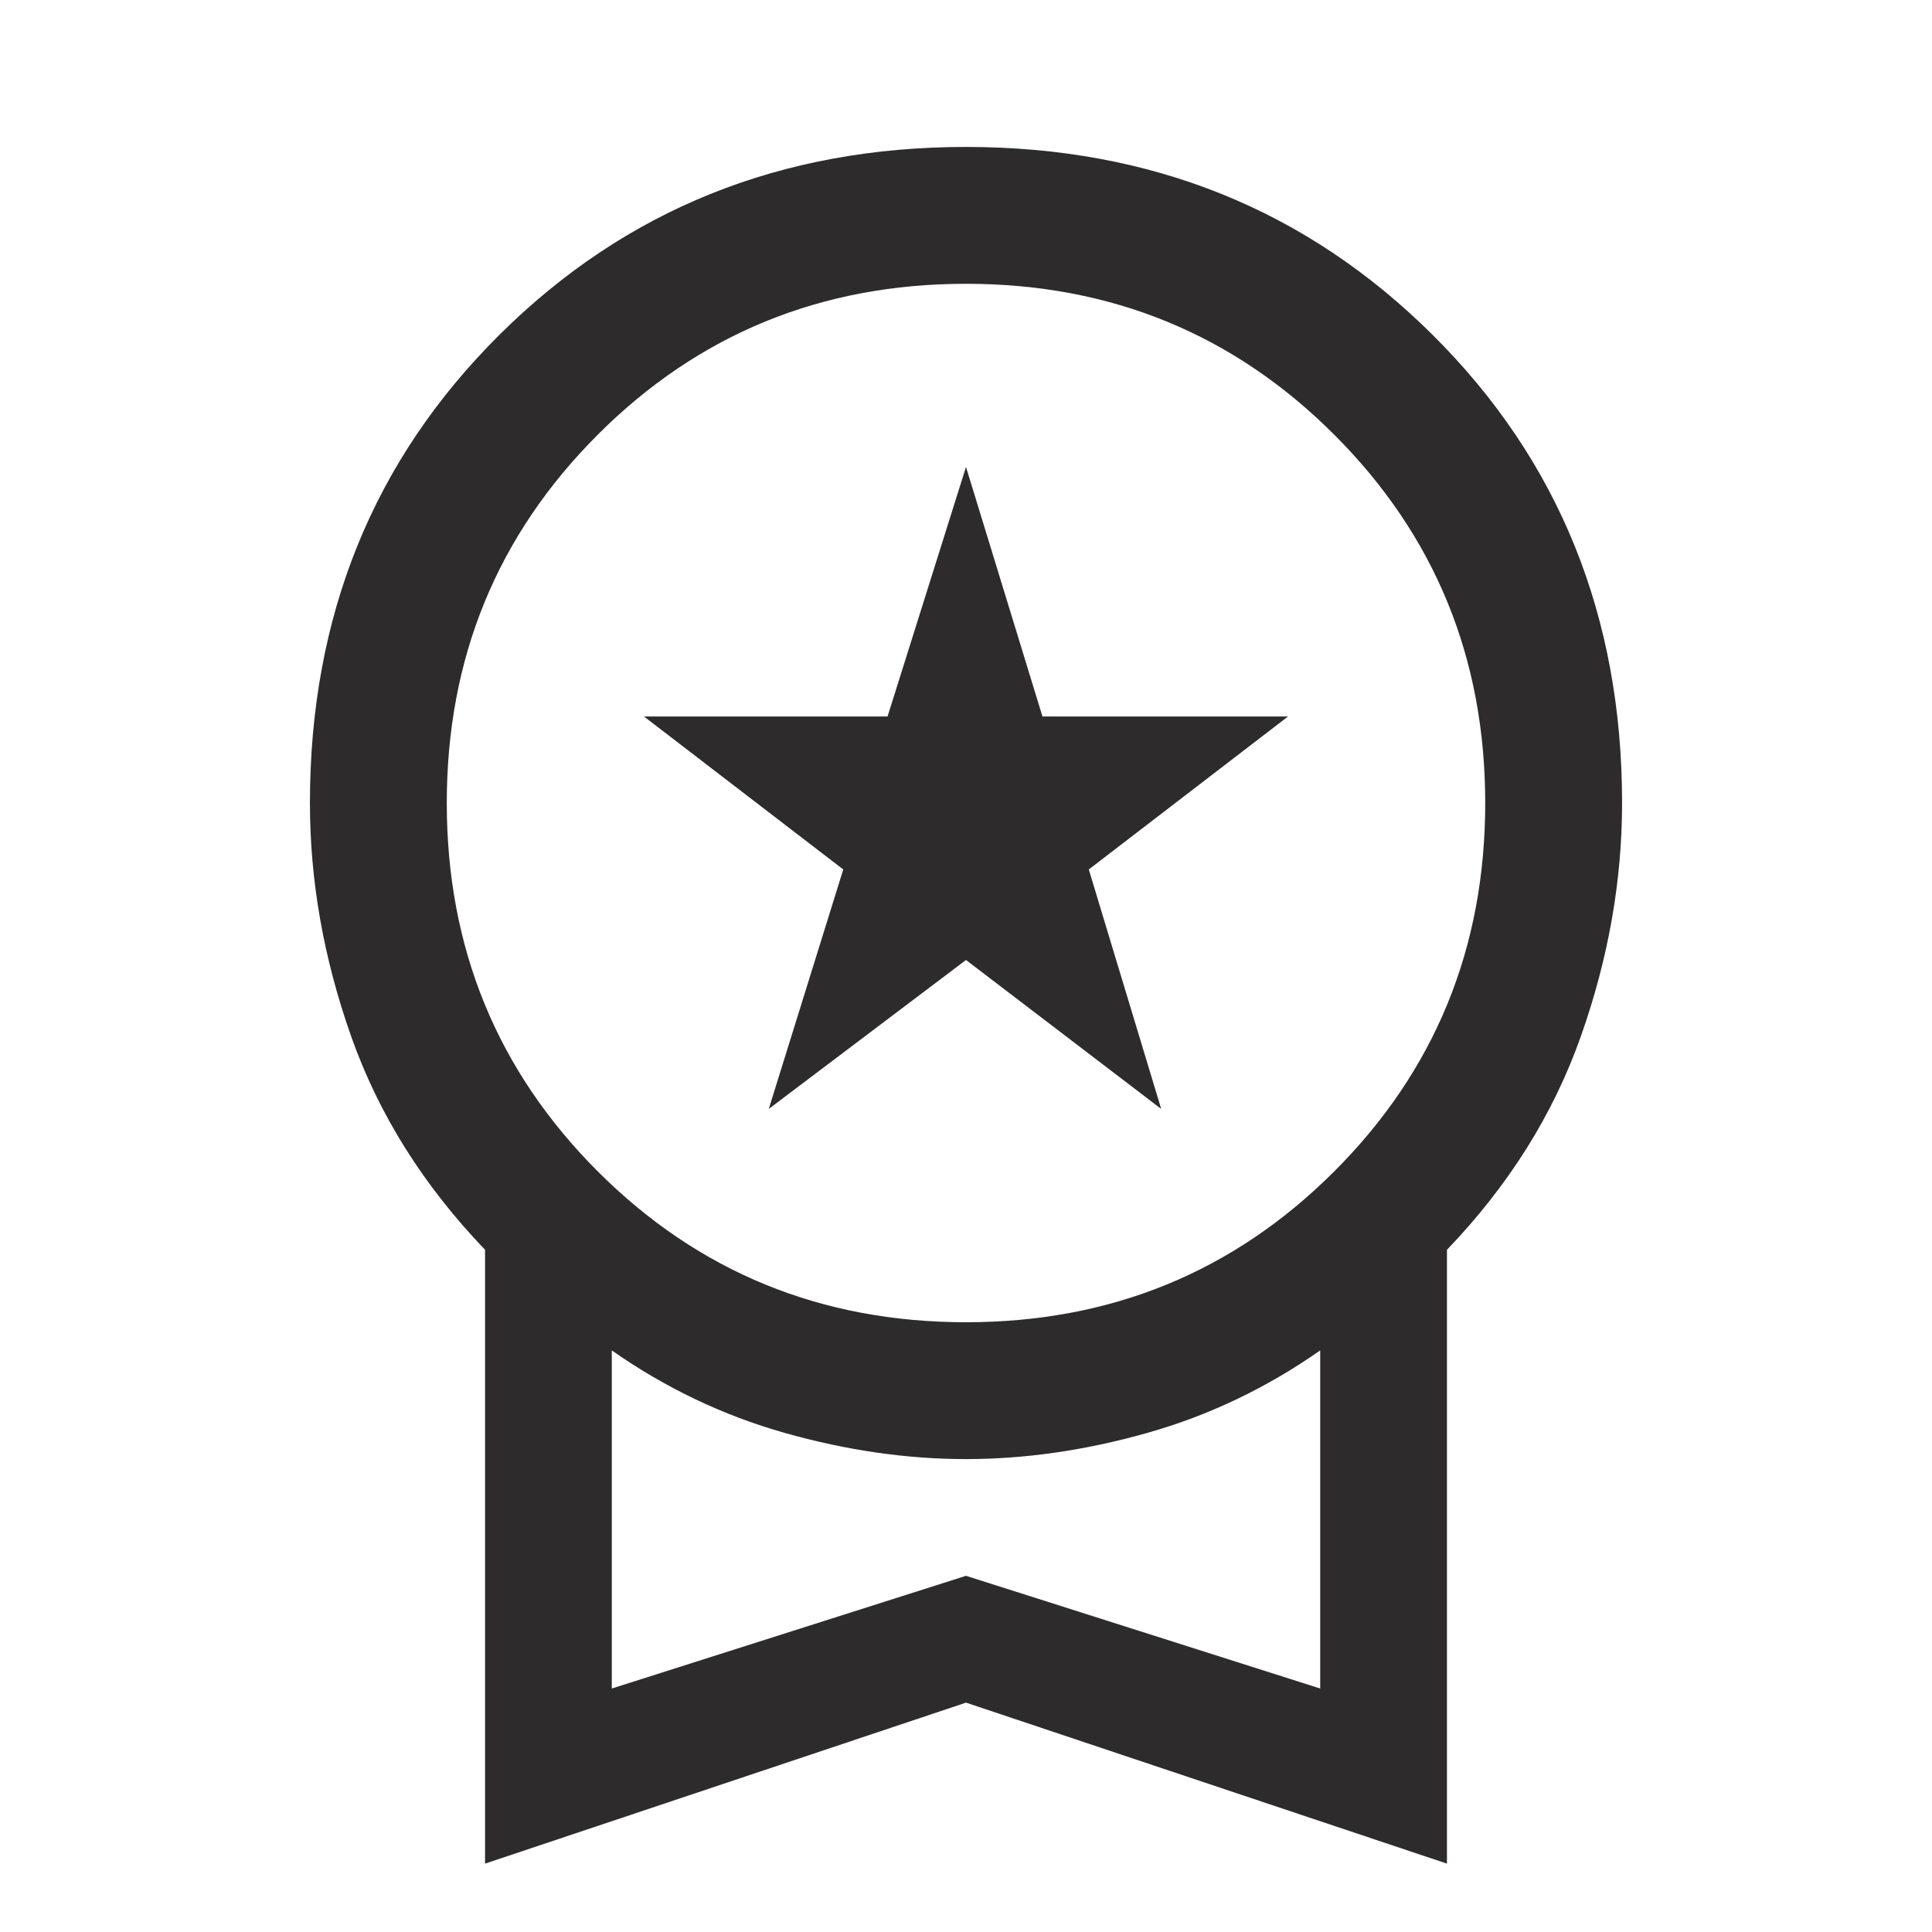 <svg width="36" height="36" viewBox="0 0 36 36" fill="none" xmlns="http://www.w3.org/2000/svg">
<path d="M14.325 20.663L15.713 16.201L12 13.351H16.538L18 8.701L19.425 13.351H24L20.288 16.201L21.637 20.663L18 17.888L14.325 20.663ZM9.038 34.726V23.288C7.888 22.088 7.056 20.763 6.544 19.313C6.031 17.863 5.775 16.413 5.775 14.963C5.775 11.488 6.95 8.582 9.3 6.245C11.65 3.907 14.55 2.738 18 2.738C21.45 2.738 24.35 3.907 26.7 6.245C29.05 8.582 30.225 11.488 30.225 14.963C30.225 16.413 29.969 17.863 29.456 19.313C28.944 20.763 28.113 22.088 26.962 23.288V34.726L18 31.726L9.038 34.726ZM18 24.638C20.7 24.638 22.988 23.701 24.863 21.826C26.738 19.951 27.675 17.663 27.675 14.963C27.675 12.263 26.738 9.976 24.863 8.101C22.988 6.226 20.7 5.288 18 5.288C15.3 5.288 13.012 6.226 11.137 8.101C9.263 9.976 8.325 12.263 8.325 14.963C8.325 17.663 9.263 19.951 11.137 21.826C13.012 23.701 15.3 24.638 18 24.638ZM11.4 31.463L18 29.363L24.6 31.463V25.163C23.6 25.863 22.525 26.376 21.375 26.701C20.225 27.026 19.1 27.188 18 27.188C16.9 27.188 15.775 27.026 14.625 26.701C13.475 26.376 12.4 25.863 11.4 25.163V31.463Z" fill="#2D2B2C"/>
</svg>
